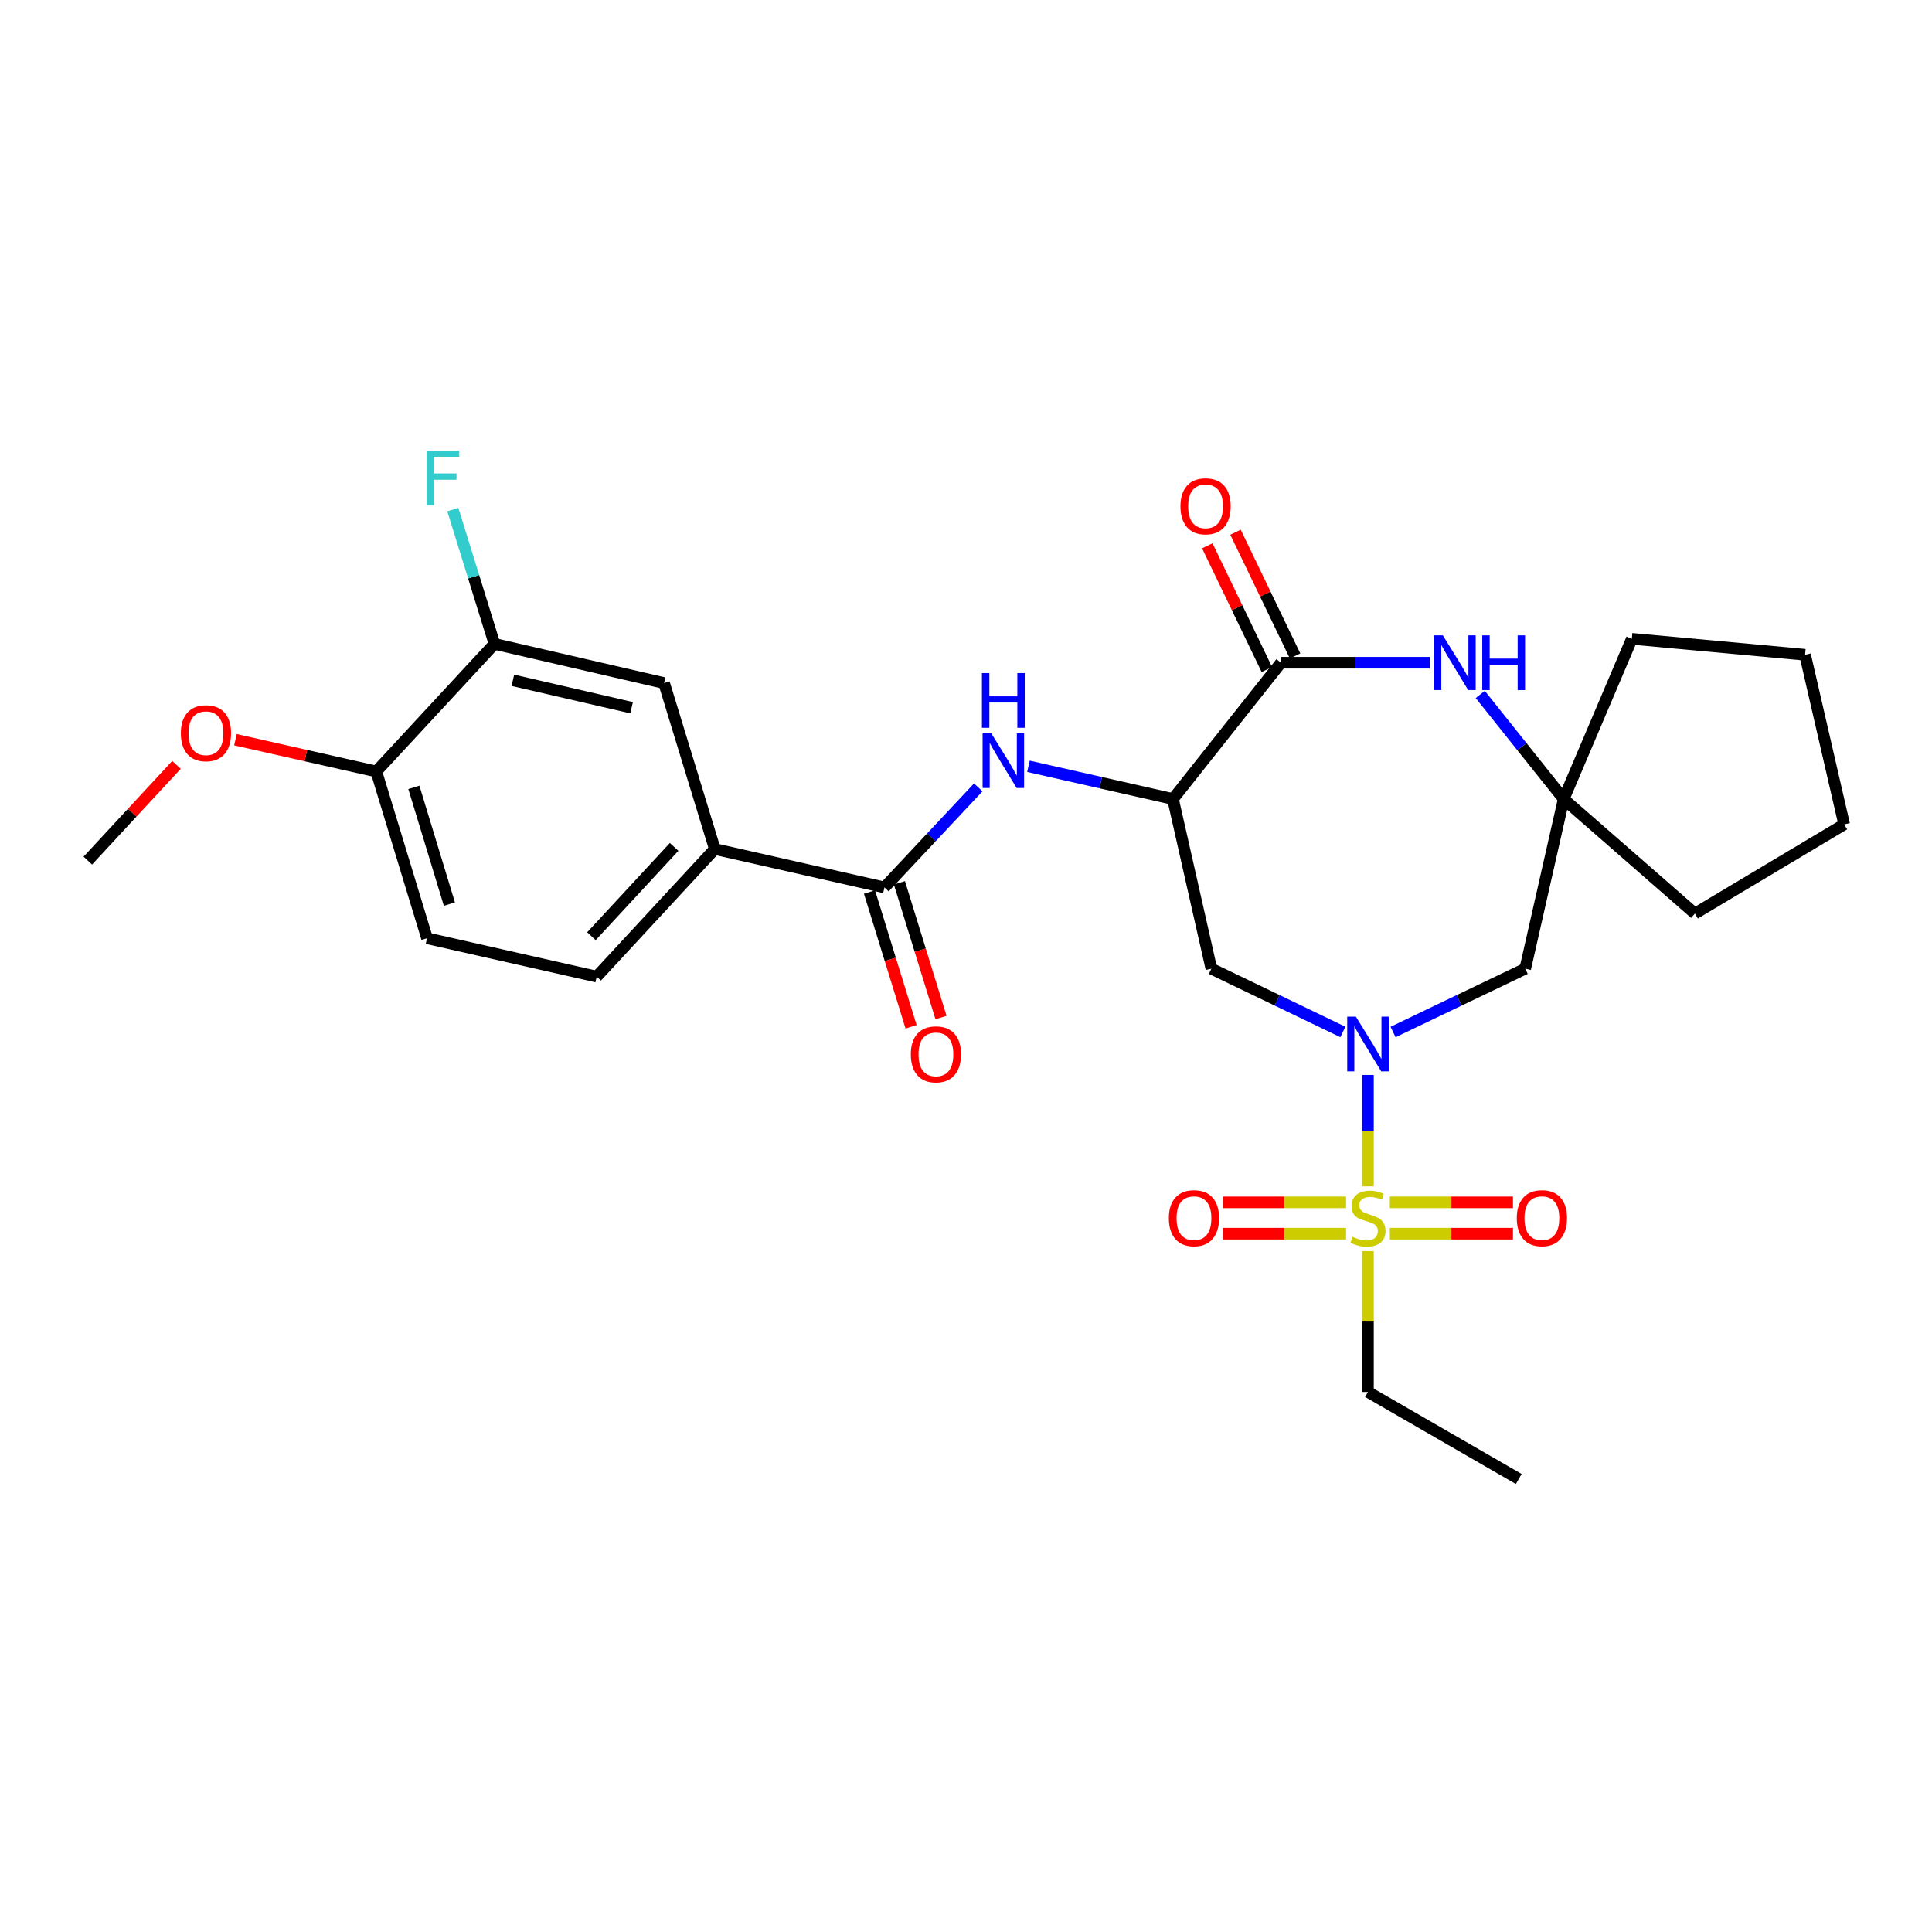 <?xml version='1.0' encoding='iso-8859-1'?>
<svg version='1.1' baseProfile='full'
              xmlns='http://www.w3.org/2000/svg'
                      xmlns:rdkit='http://www.rdkit.org/xml'
                      xmlns:xlink='http://www.w3.org/1999/xlink'
                  xml:space='preserve'
width='1000px' height='1000px' viewBox='0 0 1000 1000'>
<!-- END OF HEADER -->
<rect style='opacity:1.0;fill:#FFFFFF;stroke:none' width='1000' height='1000' x='0' y='0'> </rect>
<path class='bond-0' d='M 708.057,614.07 L 708.057,585.228' style='fill:none;fill-rule:evenodd;stroke:#CCCC00;stroke-width:6px;stroke-linecap:butt;stroke-linejoin:miter;stroke-opacity:1' />
<path class='bond-0' d='M 708.057,585.228 L 708.057,556.385' style='fill:none;fill-rule:evenodd;stroke:#0000FF;stroke-width:6px;stroke-linecap:butt;stroke-linejoin:miter;stroke-opacity:1' />
<path class='bond-12' d='M 719.387,638.548 L 751.25,638.548' style='fill:none;fill-rule:evenodd;stroke:#CCCC00;stroke-width:6px;stroke-linecap:butt;stroke-linejoin:miter;stroke-opacity:1' />
<path class='bond-12' d='M 751.25,638.548 L 783.112,638.548' style='fill:none;fill-rule:evenodd;stroke:#FF0000;stroke-width:6px;stroke-linecap:butt;stroke-linejoin:miter;stroke-opacity:1' />
<path class='bond-12' d='M 719.387,622.336 L 751.25,622.336' style='fill:none;fill-rule:evenodd;stroke:#CCCC00;stroke-width:6px;stroke-linecap:butt;stroke-linejoin:miter;stroke-opacity:1' />
<path class='bond-12' d='M 751.25,622.336 L 783.112,622.336' style='fill:none;fill-rule:evenodd;stroke:#FF0000;stroke-width:6px;stroke-linecap:butt;stroke-linejoin:miter;stroke-opacity:1' />
<path class='bond-13' d='M 696.725,622.336 L 664.846,622.336' style='fill:none;fill-rule:evenodd;stroke:#CCCC00;stroke-width:6px;stroke-linecap:butt;stroke-linejoin:miter;stroke-opacity:1' />
<path class='bond-13' d='M 664.846,622.336 L 632.966,622.336' style='fill:none;fill-rule:evenodd;stroke:#FF0000;stroke-width:6px;stroke-linecap:butt;stroke-linejoin:miter;stroke-opacity:1' />
<path class='bond-13' d='M 696.725,638.548 L 664.846,638.548' style='fill:none;fill-rule:evenodd;stroke:#CCCC00;stroke-width:6px;stroke-linecap:butt;stroke-linejoin:miter;stroke-opacity:1' />
<path class='bond-13' d='M 664.846,638.548 L 632.966,638.548' style='fill:none;fill-rule:evenodd;stroke:#FF0000;stroke-width:6px;stroke-linecap:butt;stroke-linejoin:miter;stroke-opacity:1' />
<path class='bond-19' d='M 708.057,647.573 L 708.057,684.028' style='fill:none;fill-rule:evenodd;stroke:#CCCC00;stroke-width:6px;stroke-linecap:butt;stroke-linejoin:miter;stroke-opacity:1' />
<path class='bond-19' d='M 708.057,684.028 L 708.057,720.483' style='fill:none;fill-rule:evenodd;stroke:#000000;stroke-width:6px;stroke-linecap:butt;stroke-linejoin:miter;stroke-opacity:1' />
<path class='bond-4' d='M 695.068,534.133 L 661.036,517.758' style='fill:none;fill-rule:evenodd;stroke:#0000FF;stroke-width:6px;stroke-linecap:butt;stroke-linejoin:miter;stroke-opacity:1' />
<path class='bond-4' d='M 661.036,517.758 L 627.005,501.384' style='fill:none;fill-rule:evenodd;stroke:#000000;stroke-width:6px;stroke-linecap:butt;stroke-linejoin:miter;stroke-opacity:1' />
<path class='bond-7' d='M 721.053,534.156 L 755.257,517.77' style='fill:none;fill-rule:evenodd;stroke:#0000FF;stroke-width:6px;stroke-linecap:butt;stroke-linejoin:miter;stroke-opacity:1' />
<path class='bond-7' d='M 755.257,517.77 L 789.46,501.384' style='fill:none;fill-rule:evenodd;stroke:#000000;stroke-width:6px;stroke-linecap:butt;stroke-linejoin:miter;stroke-opacity:1' />
<path class='bond-1' d='M 607.127,413.567 L 627.005,501.384' style='fill:none;fill-rule:evenodd;stroke:#000000;stroke-width:6px;stroke-linecap:butt;stroke-linejoin:miter;stroke-opacity:1' />
<path class='bond-2' d='M 607.127,413.567 L 663.023,343.026' style='fill:none;fill-rule:evenodd;stroke:#000000;stroke-width:6px;stroke-linecap:butt;stroke-linejoin:miter;stroke-opacity:1' />
<path class='bond-5' d='M 607.127,413.567 L 569.723,405.103' style='fill:none;fill-rule:evenodd;stroke:#000000;stroke-width:6px;stroke-linecap:butt;stroke-linejoin:miter;stroke-opacity:1' />
<path class='bond-5' d='M 569.723,405.103 L 532.319,396.638' style='fill:none;fill-rule:evenodd;stroke:#0000FF;stroke-width:6px;stroke-linecap:butt;stroke-linejoin:miter;stroke-opacity:1' />
<path class='bond-14' d='M 670.327,339.51 L 654.912,307.489' style='fill:none;fill-rule:evenodd;stroke:#000000;stroke-width:6px;stroke-linecap:butt;stroke-linejoin:miter;stroke-opacity:1' />
<path class='bond-14' d='M 654.912,307.489 L 639.497,275.467' style='fill:none;fill-rule:evenodd;stroke:#FF0000;stroke-width:6px;stroke-linecap:butt;stroke-linejoin:miter;stroke-opacity:1' />
<path class='bond-14' d='M 655.719,346.542 L 640.304,314.521' style='fill:none;fill-rule:evenodd;stroke:#000000;stroke-width:6px;stroke-linecap:butt;stroke-linejoin:miter;stroke-opacity:1' />
<path class='bond-14' d='M 640.304,314.521 L 624.889,282.499' style='fill:none;fill-rule:evenodd;stroke:#FF0000;stroke-width:6px;stroke-linecap:butt;stroke-linejoin:miter;stroke-opacity:1' />
<path class='bond-28' d='M 663.023,343.026 L 701.552,343.026' style='fill:none;fill-rule:evenodd;stroke:#000000;stroke-width:6px;stroke-linecap:butt;stroke-linejoin:miter;stroke-opacity:1' />
<path class='bond-28' d='M 701.552,343.026 L 740.081,343.026' style='fill:none;fill-rule:evenodd;stroke:#0000FF;stroke-width:6px;stroke-linecap:butt;stroke-linejoin:miter;stroke-opacity:1' />
<path class='bond-3' d='M 766.173,359.442 L 787.769,386.505' style='fill:none;fill-rule:evenodd;stroke:#0000FF;stroke-width:6px;stroke-linecap:butt;stroke-linejoin:miter;stroke-opacity:1' />
<path class='bond-3' d='M 787.769,386.505 L 809.365,413.567' style='fill:none;fill-rule:evenodd;stroke:#000000;stroke-width:6px;stroke-linecap:butt;stroke-linejoin:miter;stroke-opacity:1' />
<path class='bond-6' d='M 506.339,407.553 L 482.067,433.442' style='fill:none;fill-rule:evenodd;stroke:#0000FF;stroke-width:6px;stroke-linecap:butt;stroke-linejoin:miter;stroke-opacity:1' />
<path class='bond-6' d='M 482.067,433.442 L 457.794,459.331' style='fill:none;fill-rule:evenodd;stroke:#000000;stroke-width:6px;stroke-linecap:butt;stroke-linejoin:miter;stroke-opacity:1' />
<path class='bond-9' d='M 457.794,459.331 L 369.996,439.462' style='fill:none;fill-rule:evenodd;stroke:#000000;stroke-width:6px;stroke-linecap:butt;stroke-linejoin:miter;stroke-opacity:1' />
<path class='bond-16' d='M 450.049,461.722 L 460.811,496.589' style='fill:none;fill-rule:evenodd;stroke:#000000;stroke-width:6px;stroke-linecap:butt;stroke-linejoin:miter;stroke-opacity:1' />
<path class='bond-16' d='M 460.811,496.589 L 471.574,531.455' style='fill:none;fill-rule:evenodd;stroke:#FF0000;stroke-width:6px;stroke-linecap:butt;stroke-linejoin:miter;stroke-opacity:1' />
<path class='bond-16' d='M 465.54,456.94 L 476.302,491.807' style='fill:none;fill-rule:evenodd;stroke:#000000;stroke-width:6px;stroke-linecap:butt;stroke-linejoin:miter;stroke-opacity:1' />
<path class='bond-16' d='M 476.302,491.807 L 487.065,526.674' style='fill:none;fill-rule:evenodd;stroke:#FF0000;stroke-width:6px;stroke-linecap:butt;stroke-linejoin:miter;stroke-opacity:1' />
<path class='bond-8' d='M 789.46,501.384 L 809.365,413.567' style='fill:none;fill-rule:evenodd;stroke:#000000;stroke-width:6px;stroke-linecap:butt;stroke-linejoin:miter;stroke-opacity:1' />
<path class='bond-22' d='M 809.365,413.567 L 877.276,472.859' style='fill:none;fill-rule:evenodd;stroke:#000000;stroke-width:6px;stroke-linecap:butt;stroke-linejoin:miter;stroke-opacity:1' />
<path class='bond-23' d='M 809.365,413.567 L 844.636,330.651' style='fill:none;fill-rule:evenodd;stroke:#000000;stroke-width:6px;stroke-linecap:butt;stroke-linejoin:miter;stroke-opacity:1' />
<path class='bond-11' d='M 369.996,439.462 L 343.732,353.555' style='fill:none;fill-rule:evenodd;stroke:#000000;stroke-width:6px;stroke-linecap:butt;stroke-linejoin:miter;stroke-opacity:1' />
<path class='bond-17' d='M 369.996,439.462 L 308.849,505.5' style='fill:none;fill-rule:evenodd;stroke:#000000;stroke-width:6px;stroke-linecap:butt;stroke-linejoin:miter;stroke-opacity:1' />
<path class='bond-17' d='M 348.928,438.353 L 306.125,484.579' style='fill:none;fill-rule:evenodd;stroke:#000000;stroke-width:6px;stroke-linecap:butt;stroke-linejoin:miter;stroke-opacity:1' />
<path class='bond-10' d='M 255.934,333.281 L 343.732,353.555' style='fill:none;fill-rule:evenodd;stroke:#000000;stroke-width:6px;stroke-linecap:butt;stroke-linejoin:miter;stroke-opacity:1' />
<path class='bond-10' d='M 265.456,352.119 L 326.915,366.311' style='fill:none;fill-rule:evenodd;stroke:#000000;stroke-width:6px;stroke-linecap:butt;stroke-linejoin:miter;stroke-opacity:1' />
<path class='bond-20' d='M 255.934,333.281 L 245.161,298.523' style='fill:none;fill-rule:evenodd;stroke:#000000;stroke-width:6px;stroke-linecap:butt;stroke-linejoin:miter;stroke-opacity:1' />
<path class='bond-20' d='M 245.161,298.523 L 234.387,263.765' style='fill:none;fill-rule:evenodd;stroke:#33CCCC;stroke-width:6px;stroke-linecap:butt;stroke-linejoin:miter;stroke-opacity:1' />
<path class='bond-30' d='M 255.934,333.281 L 194.769,399.319' style='fill:none;fill-rule:evenodd;stroke:#000000;stroke-width:6px;stroke-linecap:butt;stroke-linejoin:miter;stroke-opacity:1' />
<path class='bond-15' d='M 194.769,399.319 L 221.033,485.631' style='fill:none;fill-rule:evenodd;stroke:#000000;stroke-width:6px;stroke-linecap:butt;stroke-linejoin:miter;stroke-opacity:1' />
<path class='bond-15' d='M 214.219,407.546 L 232.603,467.964' style='fill:none;fill-rule:evenodd;stroke:#000000;stroke-width:6px;stroke-linecap:butt;stroke-linejoin:miter;stroke-opacity:1' />
<path class='bond-21' d='M 194.769,399.319 L 158.315,391.096' style='fill:none;fill-rule:evenodd;stroke:#000000;stroke-width:6px;stroke-linecap:butt;stroke-linejoin:miter;stroke-opacity:1' />
<path class='bond-21' d='M 158.315,391.096 L 121.861,382.874' style='fill:none;fill-rule:evenodd;stroke:#FF0000;stroke-width:6px;stroke-linecap:butt;stroke-linejoin:miter;stroke-opacity:1' />
<path class='bond-18' d='M 308.849,505.5 L 221.033,485.631' style='fill:none;fill-rule:evenodd;stroke:#000000;stroke-width:6px;stroke-linecap:butt;stroke-linejoin:miter;stroke-opacity:1' />
<path class='bond-25' d='M 708.057,720.483 L 786.092,765.517' style='fill:none;fill-rule:evenodd;stroke:#000000;stroke-width:6px;stroke-linecap:butt;stroke-linejoin:miter;stroke-opacity:1' />
<path class='bond-24' d='M 91.352,395.899 L 68.403,420.68' style='fill:none;fill-rule:evenodd;stroke:#FF0000;stroke-width:6px;stroke-linecap:butt;stroke-linejoin:miter;stroke-opacity:1' />
<path class='bond-24' d='M 68.403,420.68 L 45.455,445.46' style='fill:none;fill-rule:evenodd;stroke:#000000;stroke-width:6px;stroke-linecap:butt;stroke-linejoin:miter;stroke-opacity:1' />
<path class='bond-27' d='M 877.276,472.859 L 954.545,426.708' style='fill:none;fill-rule:evenodd;stroke:#000000;stroke-width:6px;stroke-linecap:butt;stroke-linejoin:miter;stroke-opacity:1' />
<path class='bond-26' d='M 844.636,330.651 L 934.307,338.91' style='fill:none;fill-rule:evenodd;stroke:#000000;stroke-width:6px;stroke-linecap:butt;stroke-linejoin:miter;stroke-opacity:1' />
<path class='bond-29' d='M 934.307,338.91 L 954.545,426.708' style='fill:none;fill-rule:evenodd;stroke:#000000;stroke-width:6px;stroke-linecap:butt;stroke-linejoin:miter;stroke-opacity:1' />
<path  class='atom-0' d='M 700.057 640.162
Q 700.377 640.282, 701.697 640.842
Q 703.017 641.402, 704.457 641.762
Q 705.937 642.082, 707.377 642.082
Q 710.057 642.082, 711.617 640.802
Q 713.177 639.482, 713.177 637.202
Q 713.177 635.642, 712.377 634.682
Q 711.617 633.722, 710.417 633.202
Q 709.217 632.682, 707.217 632.082
Q 704.697 631.322, 703.177 630.602
Q 701.697 629.882, 700.617 628.362
Q 699.577 626.842, 699.577 624.282
Q 699.577 620.722, 701.977 618.522
Q 704.417 616.322, 709.217 616.322
Q 712.497 616.322, 716.217 617.882
L 715.297 620.962
Q 711.897 619.562, 709.337 619.562
Q 706.577 619.562, 705.057 620.722
Q 703.537 621.842, 703.577 623.802
Q 703.577 625.322, 704.337 626.242
Q 705.137 627.162, 706.257 627.682
Q 707.417 628.202, 709.337 628.802
Q 711.897 629.602, 713.417 630.402
Q 714.937 631.202, 716.017 632.842
Q 717.137 634.442, 717.137 637.202
Q 717.137 641.122, 714.497 643.242
Q 711.897 645.322, 707.537 645.322
Q 705.017 645.322, 703.097 644.762
Q 701.217 644.242, 698.977 643.322
L 700.057 640.162
' fill='#CCCC00'/>
<path  class='atom-1' d='M 701.797 526.223
L 711.077 541.223
Q 711.997 542.703, 713.477 545.383
Q 714.957 548.063, 715.037 548.223
L 715.037 526.223
L 718.797 526.223
L 718.797 554.543
L 714.917 554.543
L 704.957 538.143
Q 703.797 536.223, 702.557 534.023
Q 701.357 531.823, 700.997 531.143
L 700.997 554.543
L 697.317 554.543
L 697.317 526.223
L 701.797 526.223
' fill='#0000FF'/>
<path  class='atom-4' d='M 746.813 328.866
L 756.093 343.866
Q 757.013 345.346, 758.493 348.026
Q 759.973 350.706, 760.053 350.866
L 760.053 328.866
L 763.813 328.866
L 763.813 357.186
L 759.933 357.186
L 749.973 340.786
Q 748.813 338.866, 747.573 336.666
Q 746.373 334.466, 746.013 333.786
L 746.013 357.186
L 742.333 357.186
L 742.333 328.866
L 746.813 328.866
' fill='#0000FF'/>
<path  class='atom-4' d='M 767.213 328.866
L 771.053 328.866
L 771.053 340.906
L 785.533 340.906
L 785.533 328.866
L 789.373 328.866
L 789.373 357.186
L 785.533 357.186
L 785.533 344.106
L 771.053 344.106
L 771.053 357.186
L 767.213 357.186
L 767.213 328.866
' fill='#0000FF'/>
<path  class='atom-6' d='M 513.069 379.538
L 522.349 394.538
Q 523.269 396.018, 524.749 398.698
Q 526.229 401.378, 526.309 401.538
L 526.309 379.538
L 530.069 379.538
L 530.069 407.858
L 526.189 407.858
L 516.229 391.458
Q 515.069 389.538, 513.829 387.338
Q 512.629 385.138, 512.269 384.458
L 512.269 407.858
L 508.589 407.858
L 508.589 379.538
L 513.069 379.538
' fill='#0000FF'/>
<path  class='atom-6' d='M 508.249 348.386
L 512.089 348.386
L 512.089 360.426
L 526.569 360.426
L 526.569 348.386
L 530.409 348.386
L 530.409 376.706
L 526.569 376.706
L 526.569 363.626
L 512.089 363.626
L 512.089 376.706
L 508.249 376.706
L 508.249 348.386
' fill='#0000FF'/>
<path  class='atom-13' d='M 785.08 630.522
Q 785.08 623.722, 788.44 619.922
Q 791.8 616.122, 798.08 616.122
Q 804.36 616.122, 807.72 619.922
Q 811.08 623.722, 811.08 630.522
Q 811.08 637.402, 807.68 641.322
Q 804.28 645.202, 798.08 645.202
Q 791.84 645.202, 788.44 641.322
Q 785.08 637.442, 785.08 630.522
M 798.08 642.002
Q 802.4 642.002, 804.72 639.122
Q 807.08 636.202, 807.08 630.522
Q 807.08 624.962, 804.72 622.162
Q 802.4 619.322, 798.08 619.322
Q 793.76 619.322, 791.4 622.122
Q 789.08 624.922, 789.08 630.522
Q 789.08 636.242, 791.4 639.122
Q 793.76 642.002, 798.08 642.002
' fill='#FF0000'/>
<path  class='atom-14' d='M 604.998 630.522
Q 604.998 623.722, 608.358 619.922
Q 611.718 616.122, 617.998 616.122
Q 624.278 616.122, 627.638 619.922
Q 630.998 623.722, 630.998 630.522
Q 630.998 637.402, 627.598 641.322
Q 624.198 645.202, 617.998 645.202
Q 611.758 645.202, 608.358 641.322
Q 604.998 637.442, 604.998 630.522
M 617.998 642.002
Q 622.318 642.002, 624.638 639.122
Q 626.998 636.202, 626.998 630.522
Q 626.998 624.962, 624.638 622.162
Q 622.318 619.322, 617.998 619.322
Q 613.678 619.322, 611.318 622.122
Q 608.998 624.922, 608.998 630.522
Q 608.998 636.242, 611.318 639.122
Q 613.678 642.002, 617.998 642.002
' fill='#FF0000'/>
<path  class='atom-15' d='M 611.005 262.054
Q 611.005 255.254, 614.365 251.454
Q 617.725 247.654, 624.005 247.654
Q 630.285 247.654, 633.645 251.454
Q 637.005 255.254, 637.005 262.054
Q 637.005 268.934, 633.605 272.854
Q 630.205 276.734, 624.005 276.734
Q 617.765 276.734, 614.365 272.854
Q 611.005 268.974, 611.005 262.054
M 624.005 273.534
Q 628.325 273.534, 630.645 270.654
Q 633.005 267.734, 633.005 262.054
Q 633.005 256.494, 630.645 253.694
Q 628.325 250.854, 624.005 250.854
Q 619.685 250.854, 617.325 253.654
Q 615.005 256.454, 615.005 262.054
Q 615.005 267.774, 617.325 270.654
Q 619.685 273.534, 624.005 273.534
' fill='#FF0000'/>
<path  class='atom-17' d='M 471.436 545.723
Q 471.436 538.923, 474.796 535.123
Q 478.156 531.323, 484.436 531.323
Q 490.716 531.323, 494.076 535.123
Q 497.436 538.923, 497.436 545.723
Q 497.436 552.603, 494.036 556.523
Q 490.636 560.403, 484.436 560.403
Q 478.196 560.403, 474.796 556.523
Q 471.436 552.643, 471.436 545.723
M 484.436 557.203
Q 488.756 557.203, 491.076 554.323
Q 493.436 551.403, 493.436 545.723
Q 493.436 540.163, 491.076 537.363
Q 488.756 534.523, 484.436 534.523
Q 480.116 534.523, 477.756 537.323
Q 475.436 540.123, 475.436 545.723
Q 475.436 551.443, 477.756 554.323
Q 480.116 557.203, 484.436 557.203
' fill='#FF0000'/>
<path  class='atom-21' d='M 220.881 233.196
L 237.721 233.196
L 237.721 236.436
L 224.681 236.436
L 224.681 245.036
L 236.281 245.036
L 236.281 248.316
L 224.681 248.316
L 224.681 261.516
L 220.881 261.516
L 220.881 233.196
' fill='#33CCCC'/>
<path  class='atom-22' d='M 93.602 379.512
Q 93.602 372.712, 96.962 368.912
Q 100.322 365.112, 106.602 365.112
Q 112.882 365.112, 116.242 368.912
Q 119.602 372.712, 119.602 379.512
Q 119.602 386.392, 116.202 390.312
Q 112.802 394.192, 106.602 394.192
Q 100.362 394.192, 96.962 390.312
Q 93.602 386.432, 93.602 379.512
M 106.602 390.992
Q 110.922 390.992, 113.242 388.112
Q 115.602 385.192, 115.602 379.512
Q 115.602 373.952, 113.242 371.152
Q 110.922 368.312, 106.602 368.312
Q 102.282 368.312, 99.922 371.112
Q 97.602 373.912, 97.602 379.512
Q 97.602 385.232, 99.922 388.112
Q 102.282 390.992, 106.602 390.992
' fill='#FF0000'/>
</svg>

